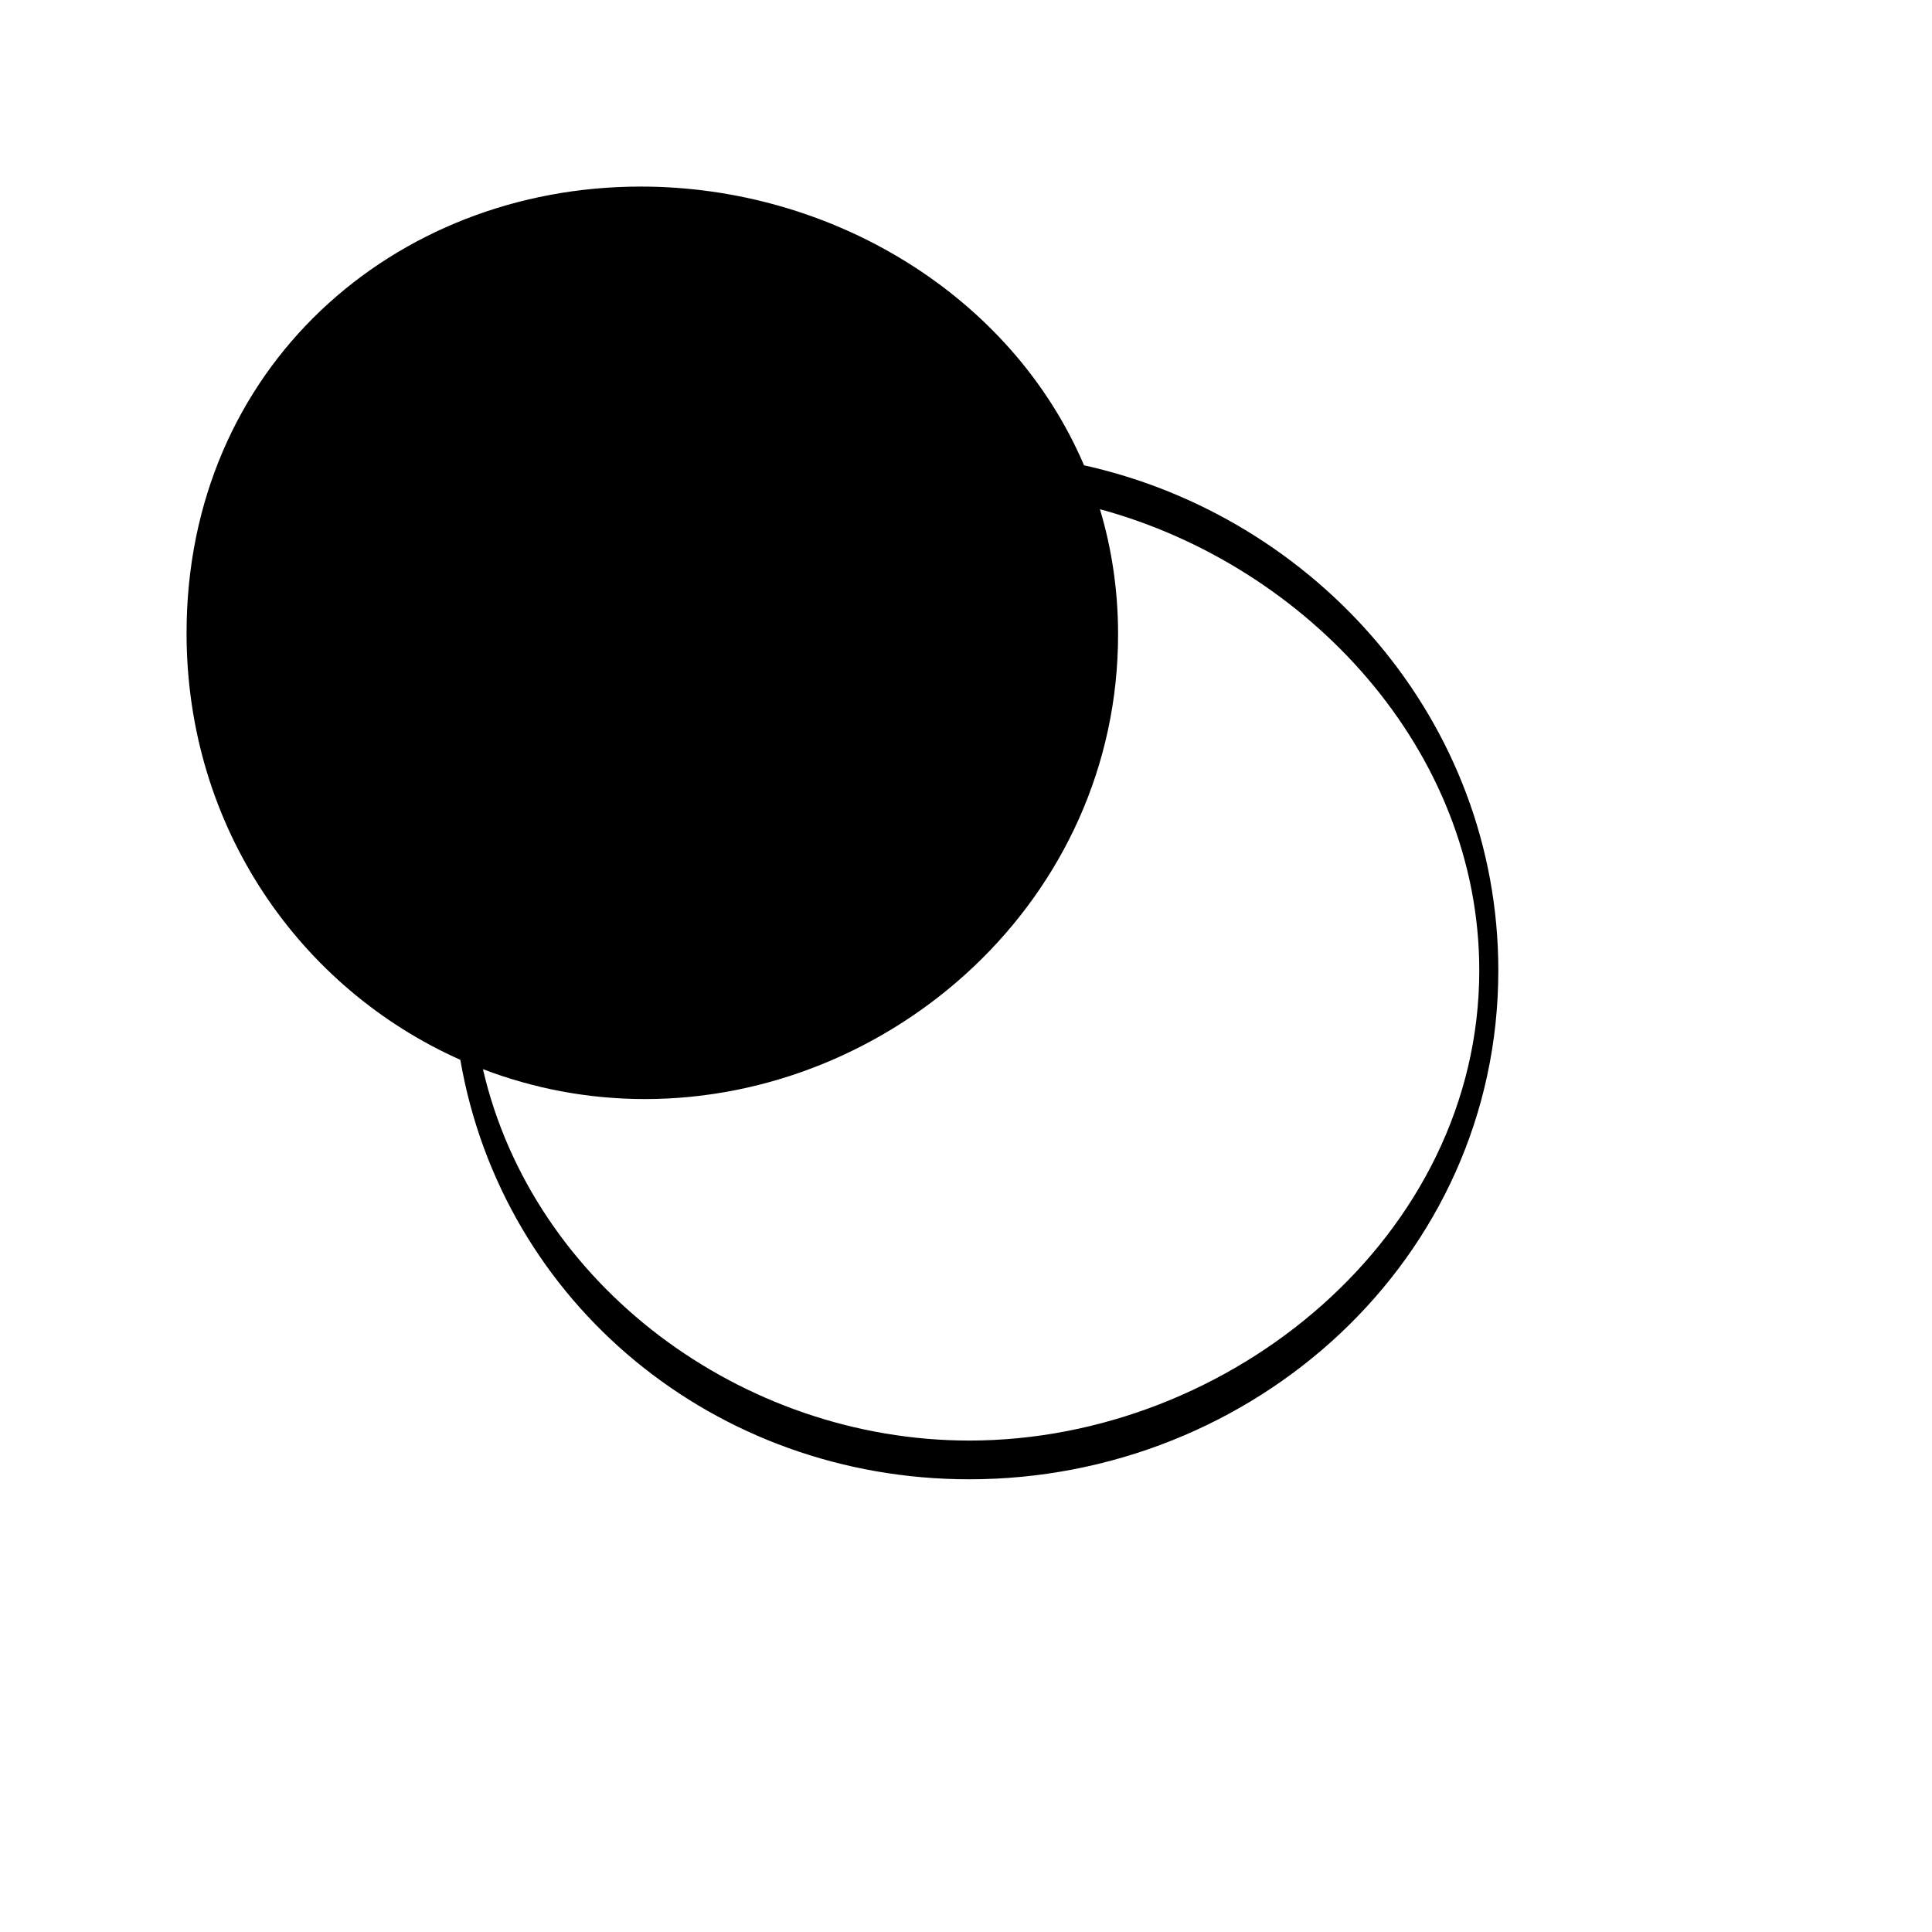<?xml version="1.0" encoding="UTF-8"?>
<!-- Uploaded to: ICON Repo, www.svgrepo.com, Generator: ICON Repo Mixer Tools -->
<svg fill="#000000" width="800px" height="800px" version="1.1" viewBox="144 144 512 512" xmlns="http://www.w3.org/2000/svg">
 <path d="m265.99 424.86c11.18 64.621 67.496 111.17 134.88 111.17 75.367 0 140.2-58.234 140.2-134.86 0-66.07-48.199-120.2-109.79-133.86-19.324-45.234-67.043-73.867-117.46-73.867-65.531 0-120.38 48.039-120.38 118.34 0 51.793 30.359 94.293 72.551 113.08zm5.992 2.481c13.203 57.18 68.574 98.422 128.88 98.422 69.18 0 135.16-54.262 135.16-124.6 0-58.363-45.512-107.27-100.53-122.22 3.117 10.363 4.809 21.457 4.809 33.16 0 70.301-59.863 123.16-125.39 123.16-14.996 0-29.492-2.785-42.93-7.926z" fill-rule="evenodd"/>
</svg>